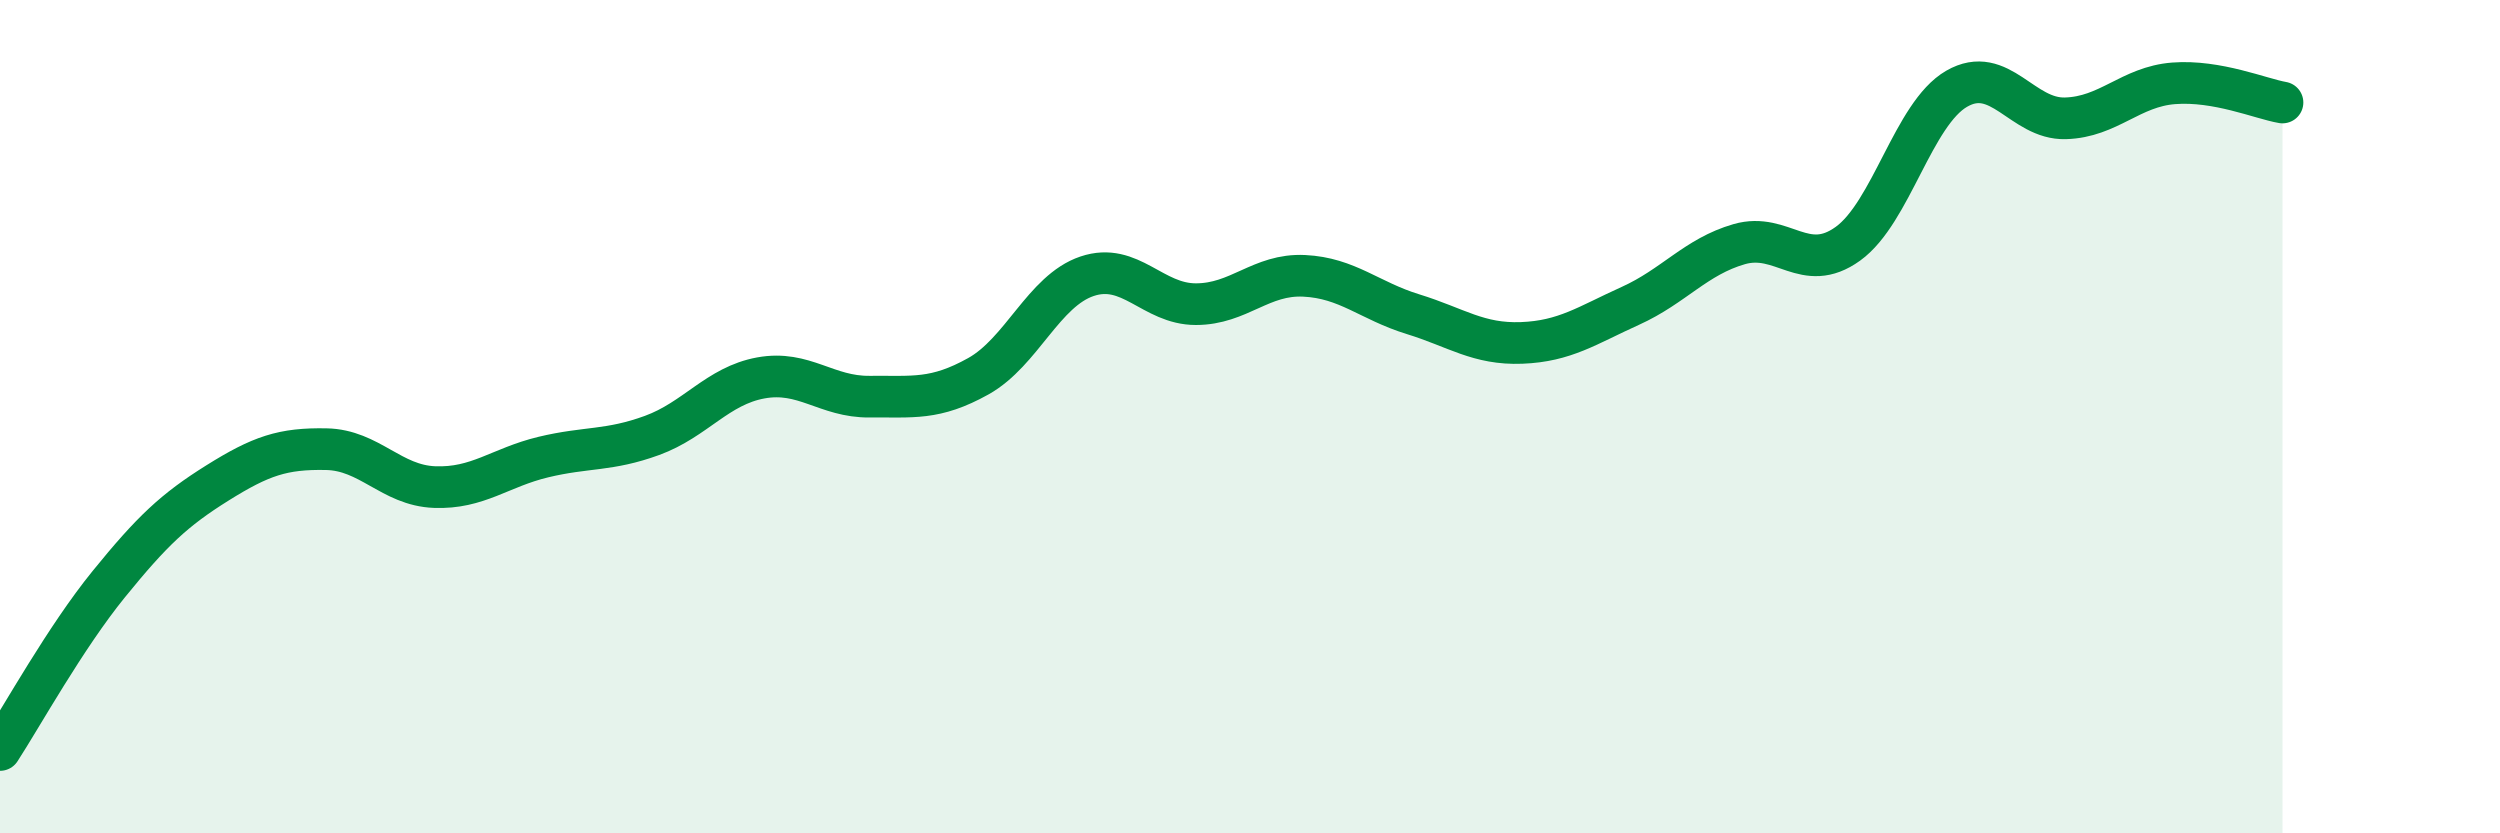 
    <svg width="60" height="20" viewBox="0 0 60 20" xmlns="http://www.w3.org/2000/svg">
      <path
        d="M 0,18 C 0.52,17.2 1.57,15.3 2.61,14.02 C 3.65,12.74 4.18,12.24 5.22,11.59 C 6.26,10.94 6.79,10.76 7.83,10.78 C 8.87,10.8 9.39,11.65 10.43,11.69 C 11.47,11.73 12,11.22 13.04,10.97 C 14.08,10.72 14.61,10.83 15.65,10.45 C 16.69,10.07 17.22,9.26 18.26,9.07 C 19.3,8.88 19.83,9.53 20.87,9.52 C 21.91,9.51 22.44,9.61 23.48,9.03 C 24.52,8.45 25.05,6.98 26.09,6.63 C 27.13,6.28 27.66,7.3 28.7,7.3 C 29.74,7.3 30.26,6.57 31.3,6.62 C 32.34,6.67 32.87,7.22 33.91,7.54 C 34.95,7.86 35.48,8.27 36.52,8.23 C 37.56,8.19 38.09,7.81 39.13,7.34 C 40.17,6.87 40.7,6.16 41.74,5.86 C 42.78,5.56 43.31,6.6 44.35,5.85 C 45.39,5.1 45.92,2.73 46.96,2.13 C 48,1.53 48.53,2.87 49.57,2.84 C 50.61,2.81 51.13,2.08 52.17,2 C 53.21,1.92 54.26,2.37 54.78,2.46L54.78 20L0 20Z"
        fill="#008740"
        opacity="0.1"
        stroke-linecap="round"
        stroke-linejoin="round"
      />
      <path
        d="M 0,18 C 0.52,17.2 1.57,15.3 2.61,14.02 C 3.65,12.74 4.18,12.24 5.22,11.59 C 6.26,10.94 6.79,10.76 7.83,10.78 C 8.87,10.8 9.39,11.65 10.43,11.69 C 11.47,11.73 12,11.22 13.04,10.97 C 14.08,10.72 14.61,10.83 15.65,10.45 C 16.69,10.07 17.22,9.26 18.26,9.07 C 19.3,8.88 19.83,9.53 20.87,9.52 C 21.91,9.51 22.44,9.61 23.48,9.03 C 24.52,8.45 25.05,6.98 26.09,6.63 C 27.13,6.28 27.66,7.3 28.7,7.3 C 29.74,7.3 30.26,6.57 31.3,6.62 C 32.34,6.67 32.87,7.22 33.91,7.54 C 34.95,7.86 35.48,8.27 36.52,8.23 C 37.56,8.19 38.09,7.81 39.13,7.34 C 40.17,6.87 40.7,6.16 41.74,5.86 C 42.78,5.56 43.31,6.6 44.35,5.85 C 45.39,5.1 45.92,2.73 46.96,2.13 C 48,1.53 48.53,2.87 49.57,2.84 C 50.61,2.81 51.13,2.08 52.17,2 C 53.21,1.92 54.26,2.37 54.78,2.46"
        stroke="#008740"
        stroke-width="1"
        fill="none"
        stroke-linecap="round"
        stroke-linejoin="round"
      />
    </svg>
  